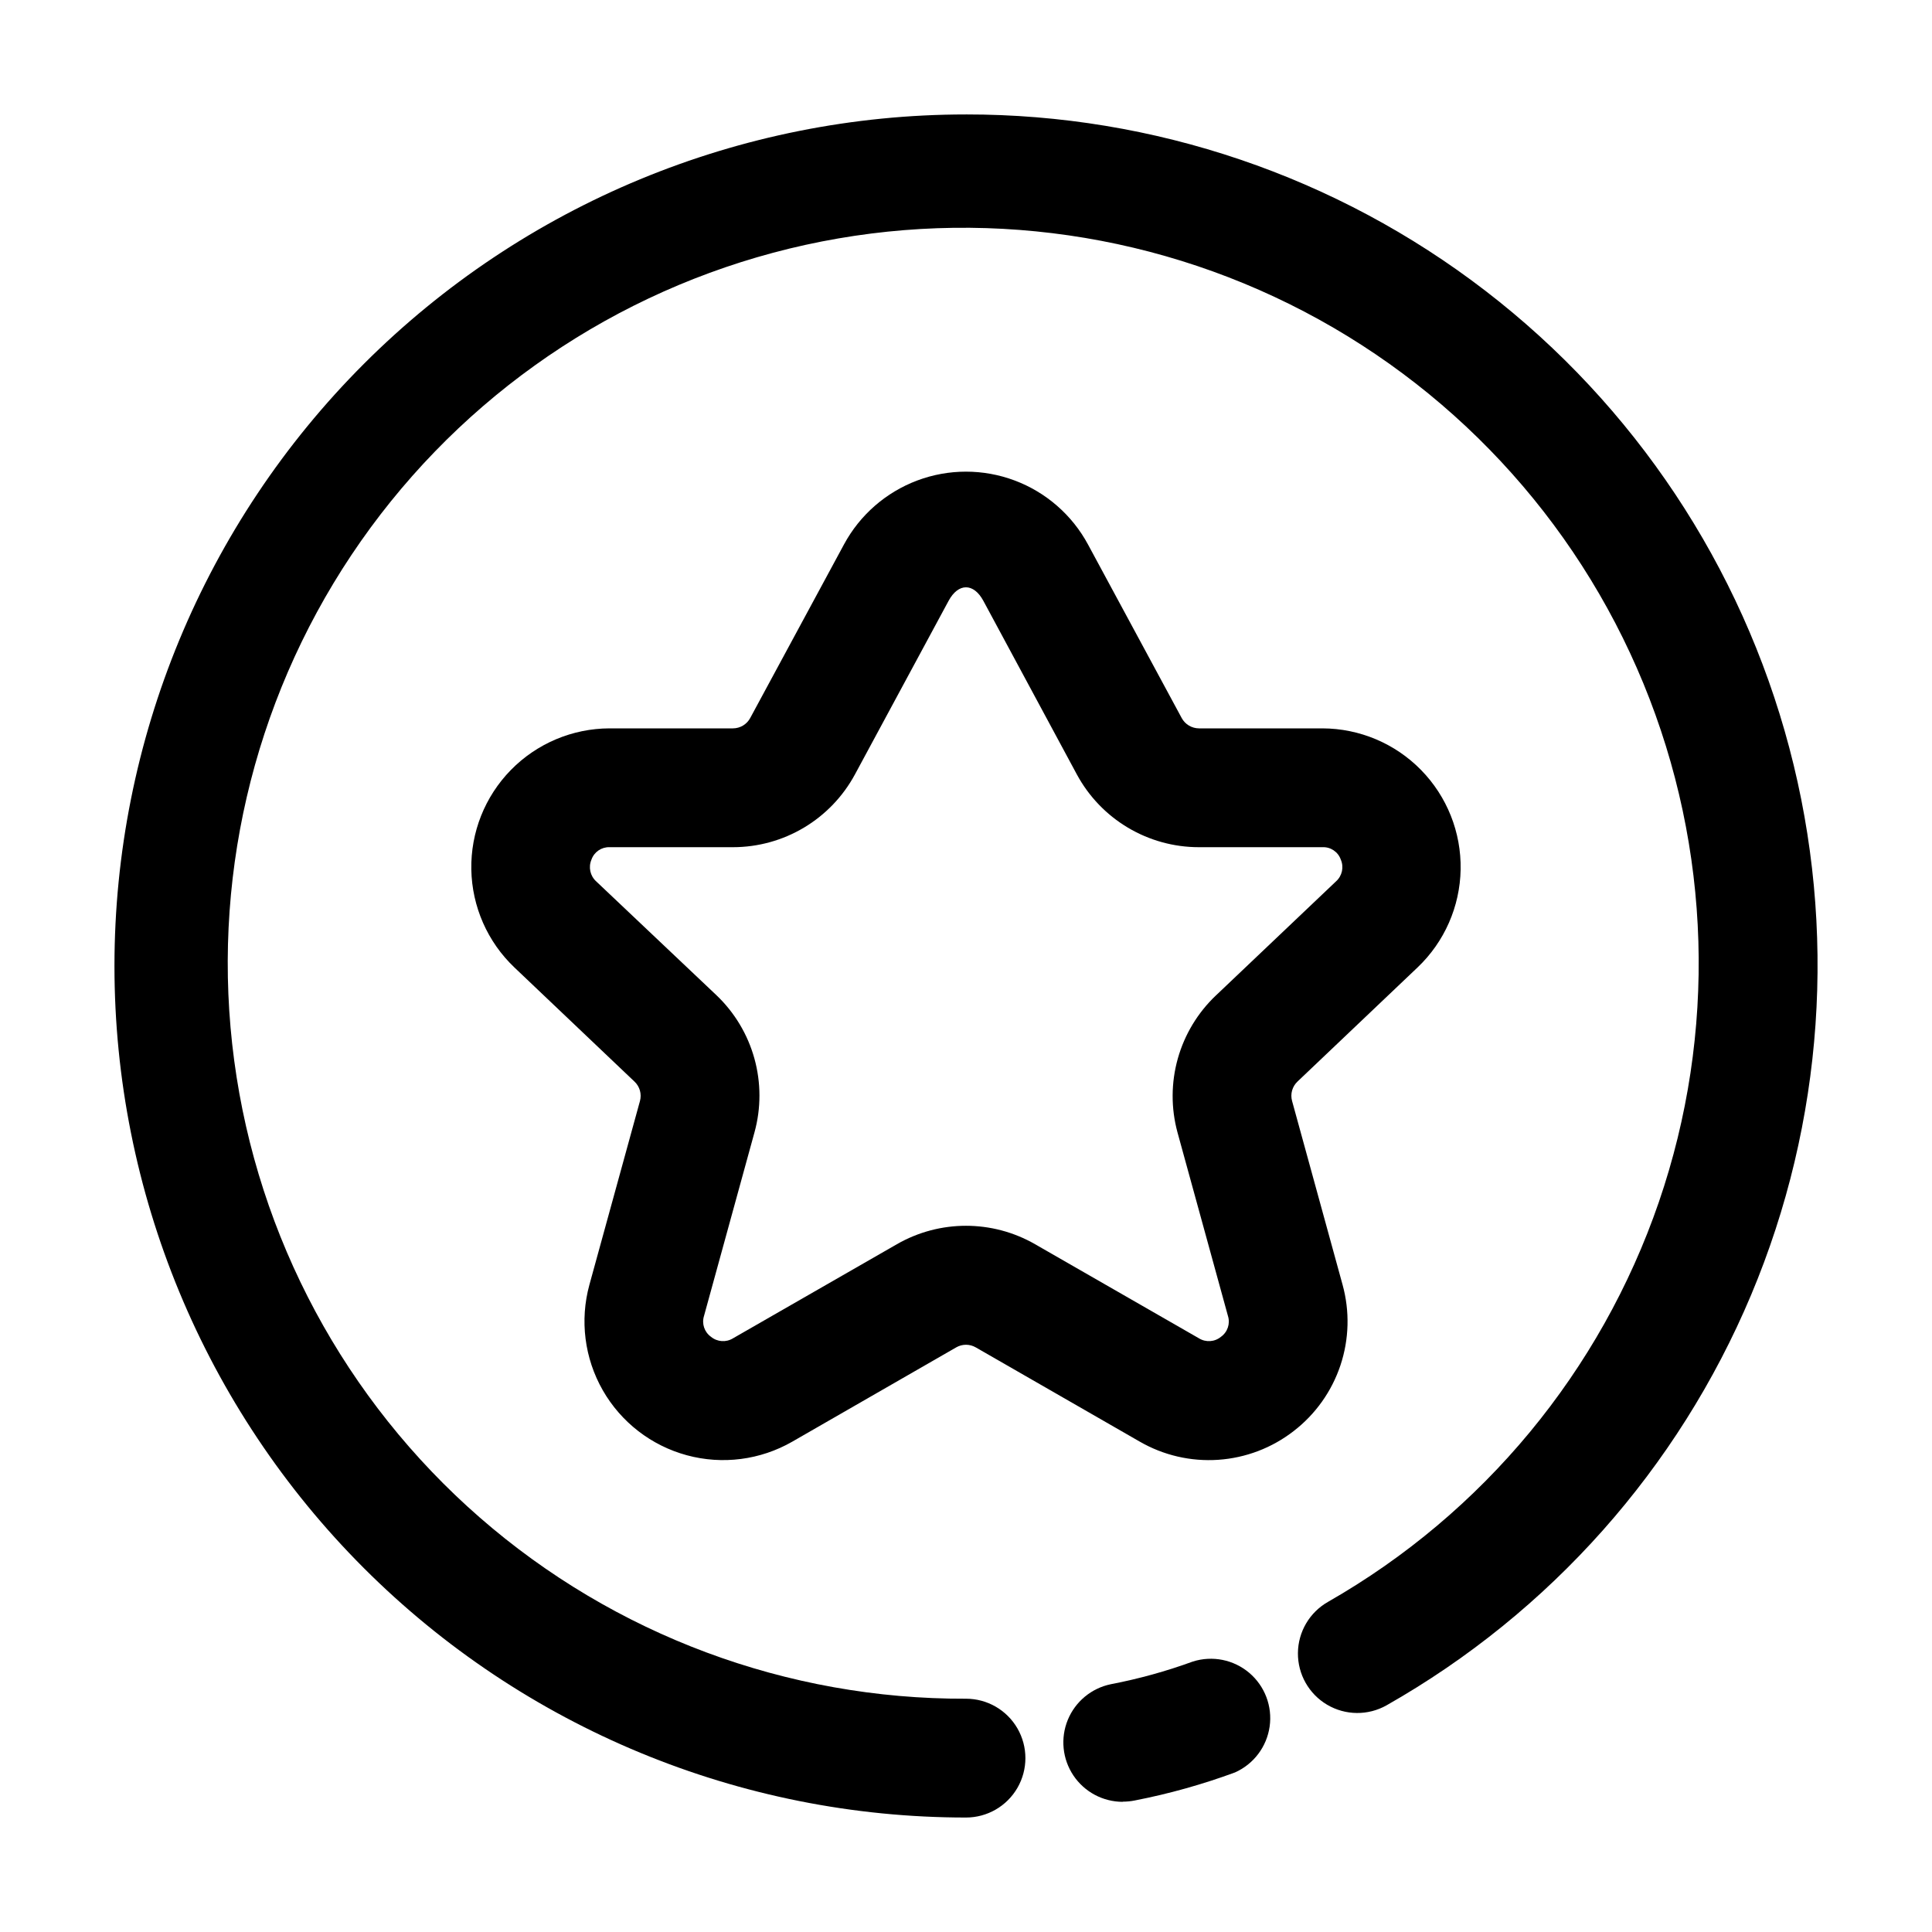 <?xml version="1.0" encoding="UTF-8"?>
<!-- Uploaded to: ICON Repo, www.iconrepo.com, Generator: ICON Repo Mixer Tools -->
<svg fill="#000000" width="800px" height="800px" version="1.1" viewBox="144 144 512 512" xmlns="http://www.w3.org/2000/svg">
 <g>
  <path d="m300.2 484.47c-2.582 9.418-1.309 19.473 3.535 27.953 4.844 8.477 12.859 14.676 22.285 17.234 9.422 2.559 19.473 1.262 27.941-3.602l43.434-24.98h-0.004c1.609-0.934 3.598-0.934 5.207 0l43.434 24.961c6.309 3.644 13.559 5.324 20.828 4.824 7.269-0.496 14.227-3.148 19.98-7.617 5.769-4.445 10.082-10.512 12.391-17.422 2.305-6.91 2.5-14.348 0.559-21.371l-13.371-48.66c-0.523-1.863 0.035-3.863 1.449-5.184l31.805-30.23c7.125-6.777 11.238-16.133 11.41-25.969 0.176-9.836-3.606-19.328-10.488-26.355-6.883-7.027-16.297-11-26.137-11.027h-32.703c-1.922-0.004-3.688-1.059-4.598-2.75l-24.832-45.996c-4.219-7.812-11.121-13.832-19.438-16.949-8.312-3.117-17.473-3.117-25.785 0s-15.219 9.137-19.434 16.949l-24.836 45.973c-0.898 1.703-2.668 2.769-4.598 2.773h-32.703c-9.84 0.027-19.258 4.004-26.145 11.035-6.883 7.031-10.66 16.527-10.48 26.367 0.18 9.84 4.297 19.195 11.434 25.973l31.805 30.23v-0.004c1.41 1.324 1.969 3.324 1.445 5.188zm1.805-106.89c-1.609-1.457-2.117-3.777-1.262-5.773 0.707-2.023 2.644-3.359 4.789-3.293h32.703c6.625 0 13.129-1.793 18.82-5.184 5.688-3.394 10.355-8.262 13.508-14.09l24.812-45.992c2.582-4.809 6.656-4.809 9.238 0l24.77 45.992c3.152 5.828 7.82 10.695 13.512 14.09 5.691 3.391 12.191 5.184 18.816 5.184h32.746c2.176-0.102 4.156 1.238 4.871 3.293 0.863 1.988 0.355 4.305-1.258 5.754l-31.824 30.23v-0.004c-4.82 4.566-8.316 10.348-10.113 16.742-1.797 6.391-1.828 13.148-0.09 19.555l13.371 48.637c0.656 2.055-0.09 4.293-1.848 5.543-1.656 1.371-4.004 1.531-5.836 0.398l-43.434-24.938h0.004c-11.336-6.508-25.277-6.508-36.609 0l-43.434 24.938c-1.832 1.133-4.18 0.973-5.836-0.398-1.758-1.25-2.504-3.488-1.848-5.543l13.371-48.637c1.766-6.41 1.754-13.184-0.027-19.59s-5.269-12.211-10.09-16.789z"/>
  <path d="m400 174.33c-59.852 0-117.25 23.777-159.57 66.098-42.32 42.32-66.098 99.719-66.098 159.57 0 59.848 23.777 117.25 66.098 159.57 42.32 42.32 99.719 66.098 159.57 66.098 5.625 0 10.82-3 13.633-7.871 2.812-4.871 2.812-10.875 0-15.746s-8.008-7.871-13.633-7.871c-47.359 0.18-93.16-16.891-128.85-48.016-35.688-31.129-58.824-74.184-65.086-121.12s4.781-94.555 31.062-133.95c26.285-39.391 66.012-67.867 111.76-80.109 45.75-12.238 94.387-7.406 136.83 13.598 42.441 21.008 75.785 56.746 93.801 100.54 18.016 43.793 19.473 92.652 4.094 137.44-15.379 44.789-46.539 82.449-87.656 105.94-4.898 2.773-7.945 7.945-7.992 13.574-0.051 5.625 2.906 10.852 7.754 13.707 4.852 2.856 10.855 2.906 15.75 0.137 43.312-24.574 77.27-62.797 96.574-108.7 19.305-45.902 22.871-96.902 10.141-145.05-12.727-48.141-41.035-90.715-80.504-121.08s-87.879-46.805-137.68-46.762z"/>
  <path d="m441.54 621.46c1.07 0 2.141-0.105 3.191-0.316 9.035-1.762 17.914-4.246 26.555-7.43 4.945-2.203 8.414-6.793 9.18-12.156s-1.277-10.742-5.41-14.242c-4.133-3.5-9.777-4.629-14.938-2.992-7.066 2.578-14.324 4.586-21.707 6.004-5.144 1.047-9.43 4.586-11.43 9.441-1.996 4.856-1.441 10.387 1.48 14.75 2.922 4.363 7.828 6.981 13.078 6.984z"/>
 </g>
</svg>